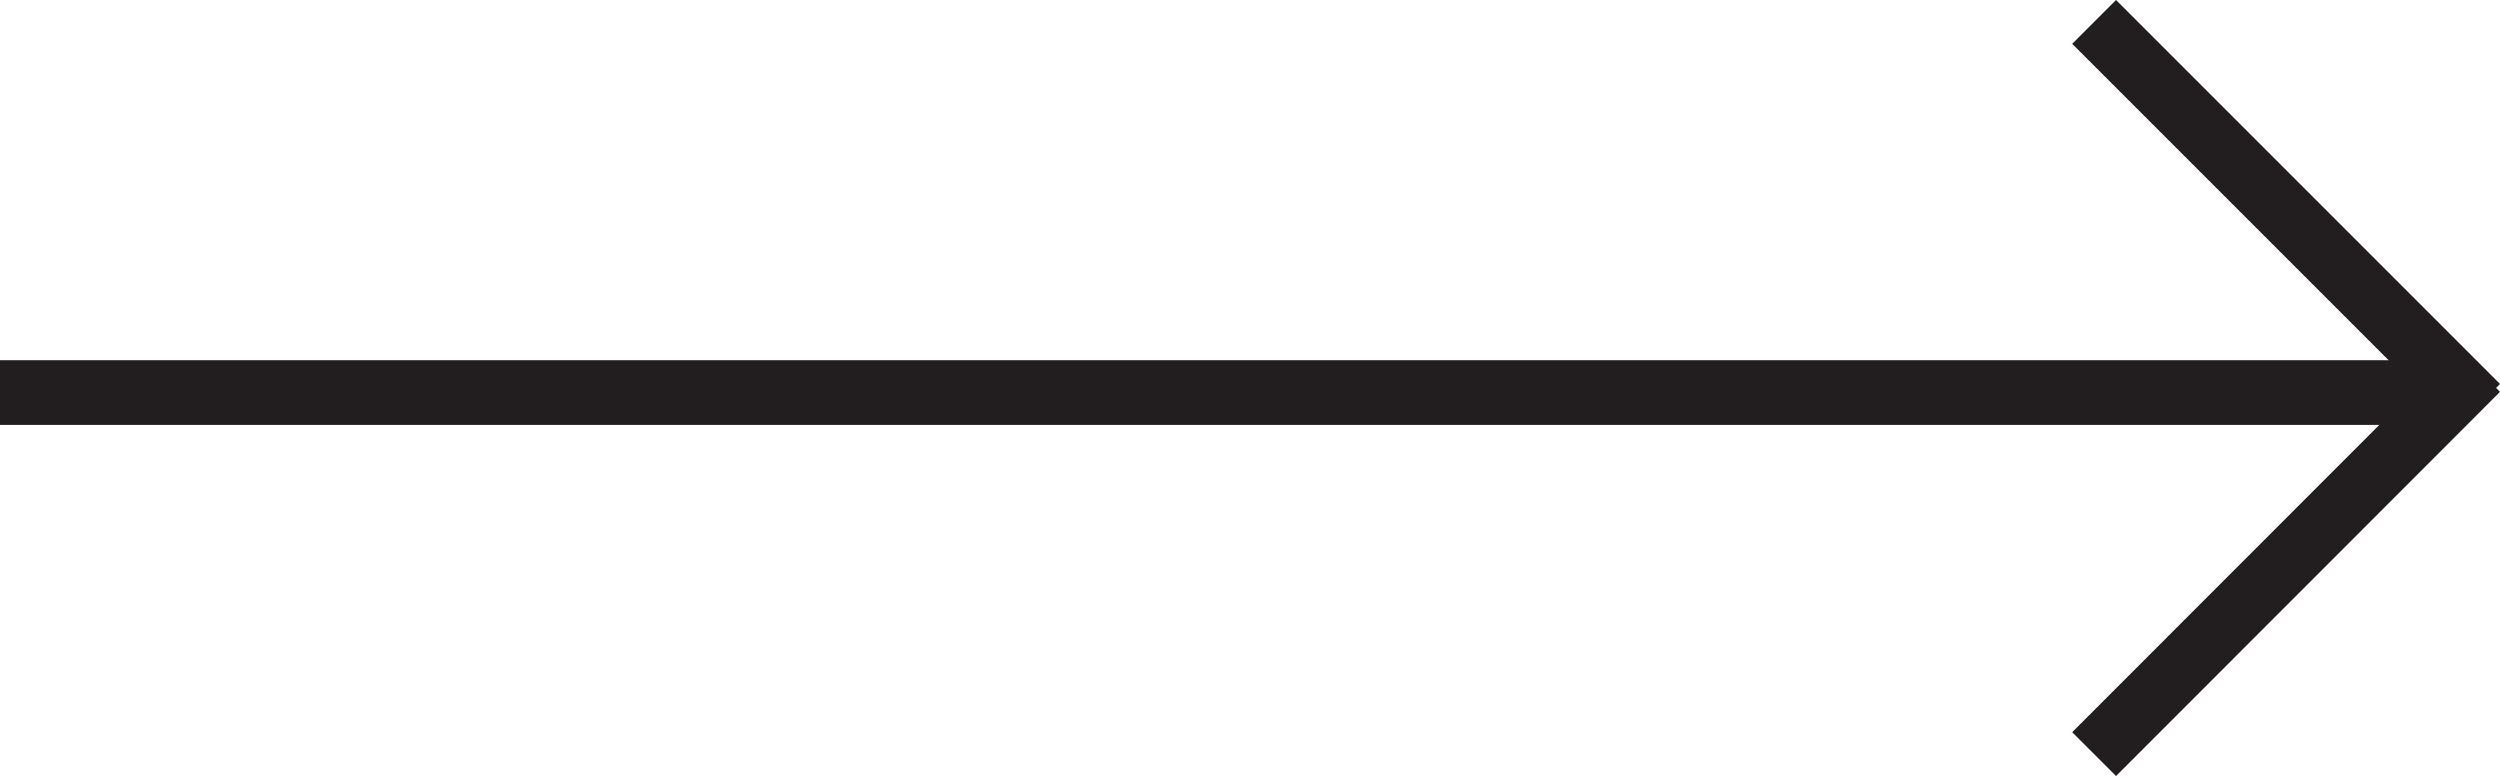 <?xml version="1.0" encoding="UTF-8"?>
<svg id="_레이어_2" data-name="레이어 2" xmlns="http://www.w3.org/2000/svg" viewBox="0 0 120.97 37.55">
  <defs>
    <style>
      .cls-1 {
        fill: #221e1f;
        stroke-width: 0px;
      }

      .cls-2 {
        fill: none;
        stroke: #221e1f;
        stroke-miterlimit: 10;
        stroke-width: 3px;
      }
    </style>
  </defs>
  <g id="Layer_1" data-name="Layer 1">
    <g>
      <rect class="cls-1" y="17.43" width="118.83" height="3.13"/>
      <line class="cls-2" x1="119.91" y1="19.64" x2="101.33" y2="1.06"/>
      <line class="cls-2" x1="101.33" y1="36.49" x2="119.91" y2="17.9"/>
    </g>
  </g>
</svg>